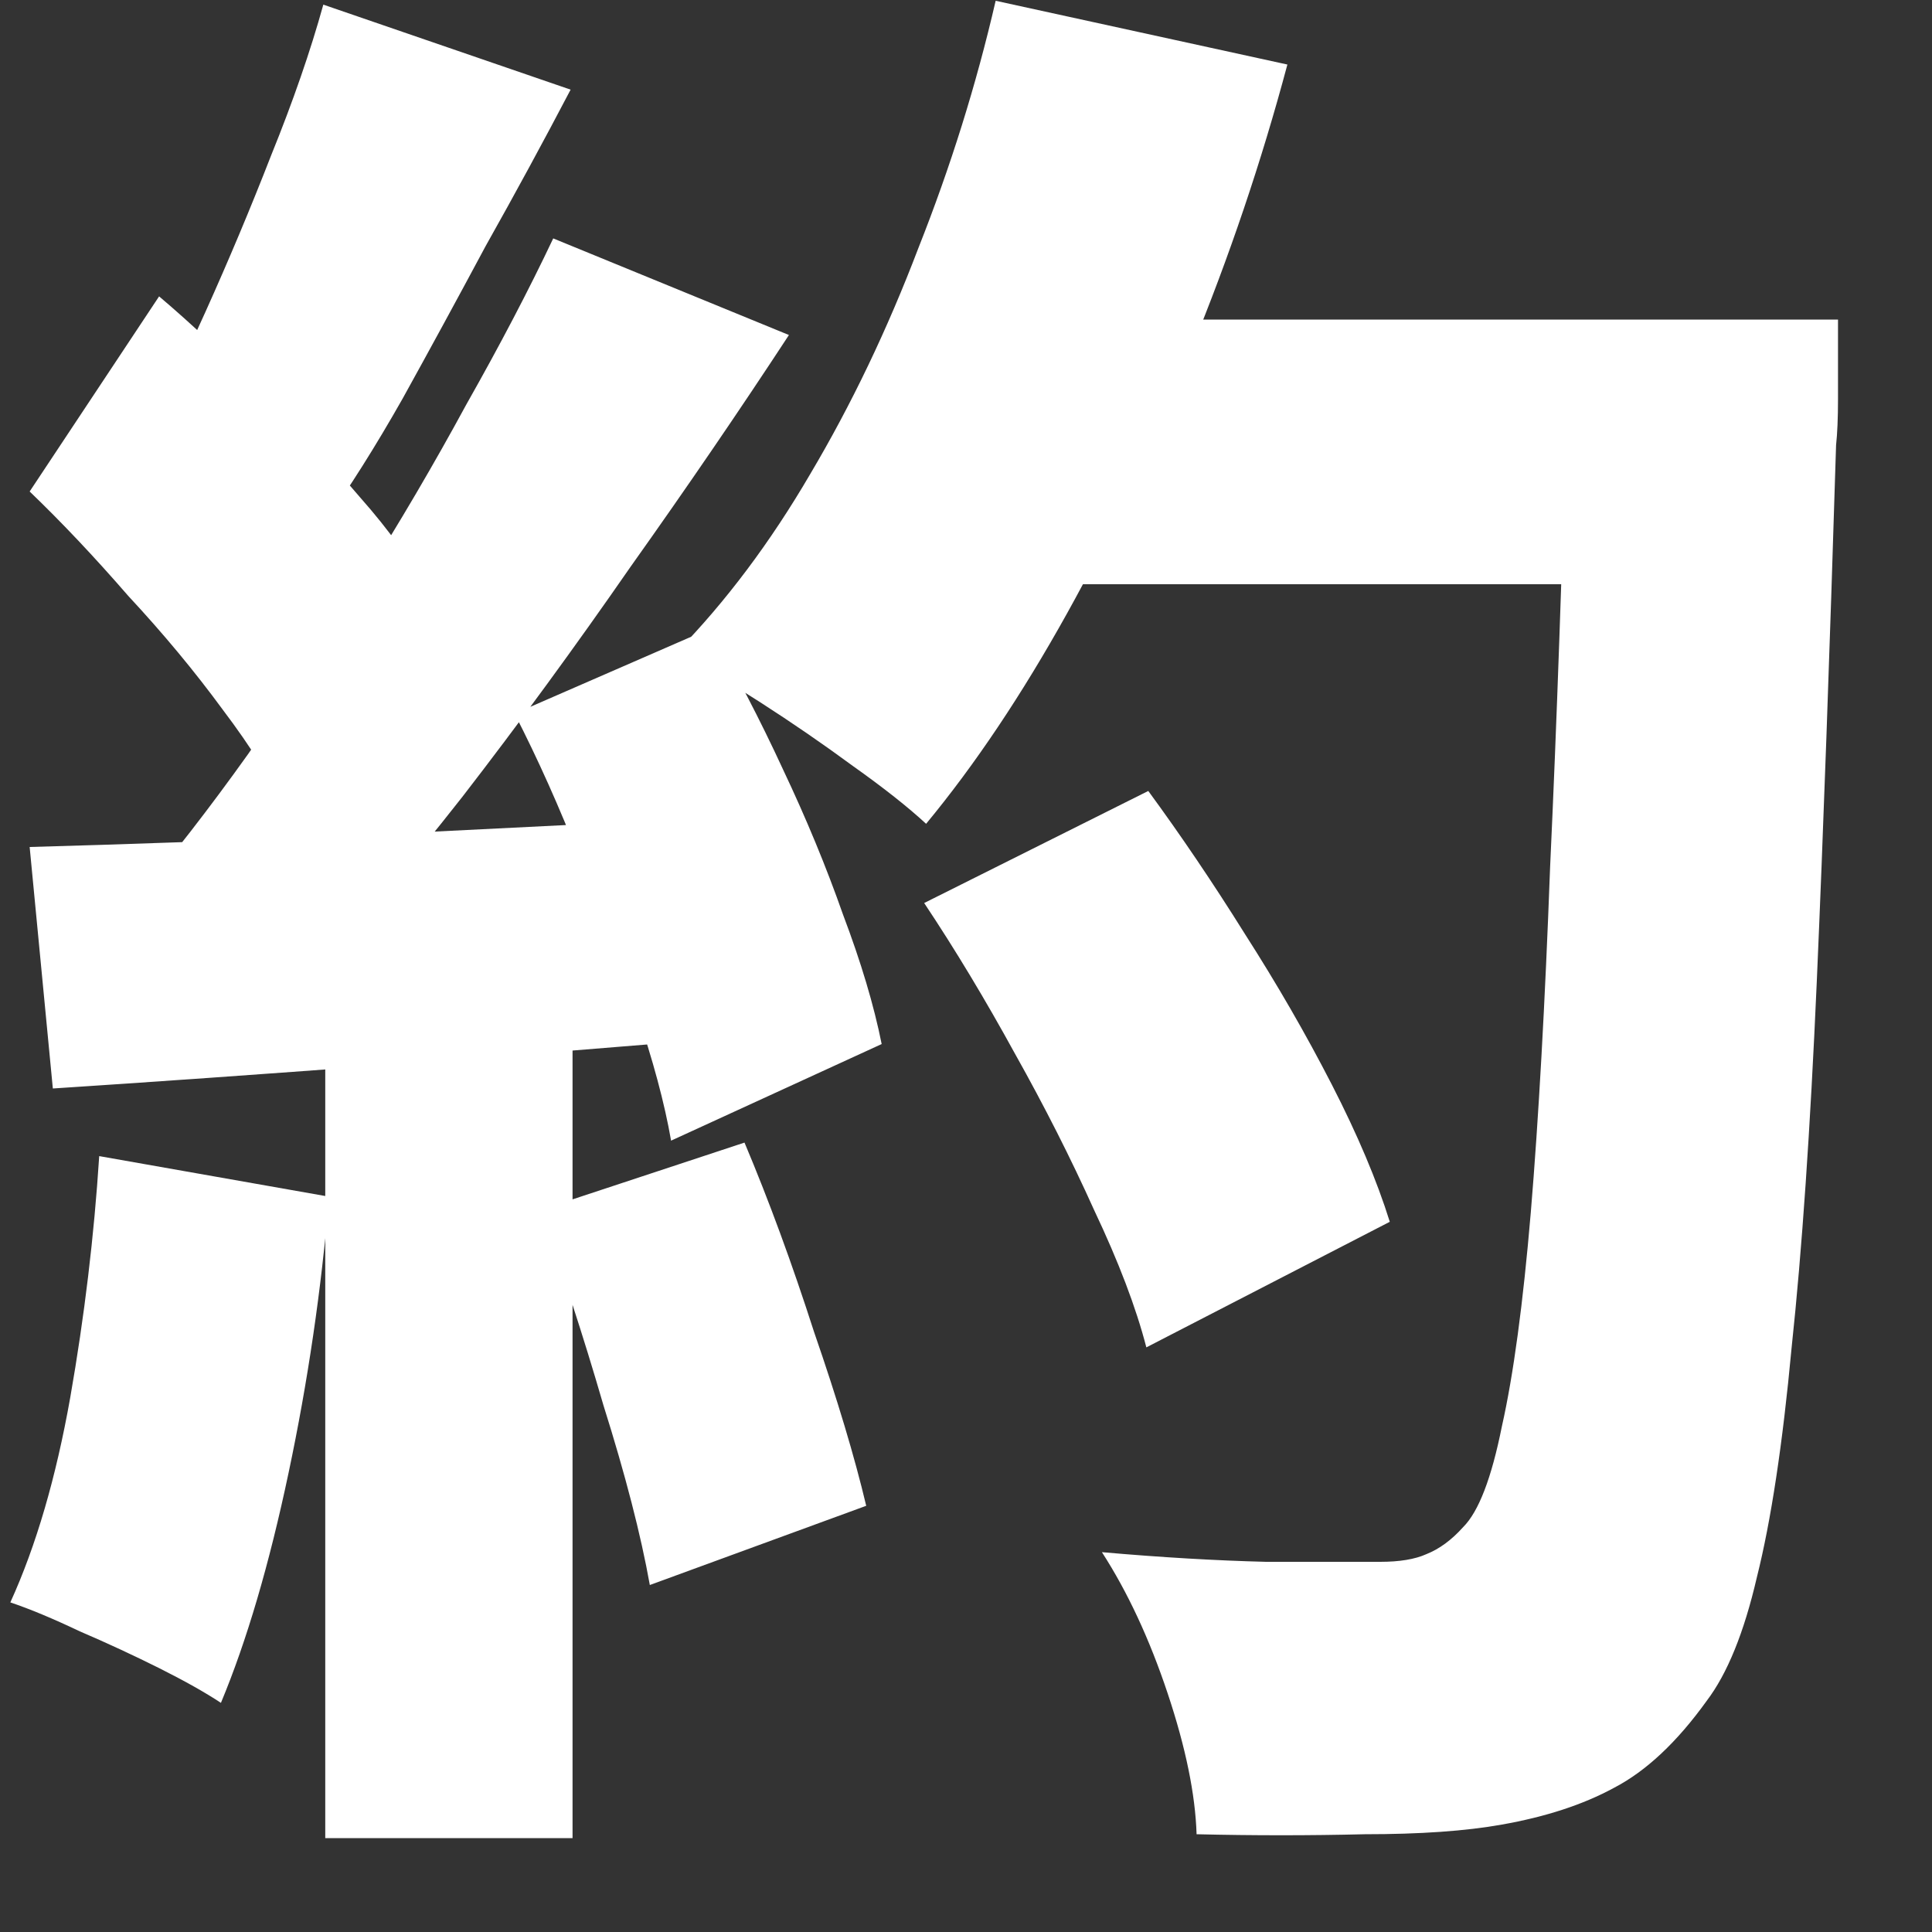 <svg width="20" height="20" viewBox="0 0 20 20" fill="none" xmlns="http://www.w3.org/2000/svg">
<rect x="0" y="0" width="20" height="20" fill="#333333" stroke="none"/>
<path d="M9.567 9.348L11.887 8.188C12.22 8.642 12.554 9.135 12.887 9.668C13.22 10.188 13.52 10.708 13.787 11.228C14.054 11.748 14.254 12.222 14.387 12.648L11.867 13.948C11.76 13.535 11.58 13.062 11.327 12.528C11.087 11.995 10.814 11.455 10.507 10.908C10.2 10.348 9.887 9.828 9.567 9.348ZM10.547 3.308H17.487V6.048H10.547V3.308ZM16.227 3.308H19.027C19.027 3.308 19.027 3.395 19.027 3.568C19.027 3.728 19.027 3.915 19.027 4.128C19.027 4.328 19.02 4.488 19.007 4.608C18.94 6.782 18.874 8.635 18.807 10.168C18.74 11.688 18.654 12.948 18.547 13.948C18.454 14.948 18.334 15.742 18.187 16.328C18.054 16.902 17.88 17.328 17.667 17.608C17.36 18.035 17.04 18.335 16.707 18.508C16.387 18.682 16 18.808 15.547 18.888C15.174 18.955 14.7 18.988 14.127 18.988C13.554 19.002 12.974 19.002 12.387 18.988C12.374 18.575 12.274 18.088 12.087 17.528C11.9 16.968 11.674 16.482 11.407 16.068C12.02 16.122 12.587 16.155 13.107 16.168C13.627 16.168 14.02 16.168 14.287 16.168C14.487 16.168 14.647 16.142 14.767 16.088C14.9 16.035 15.027 15.942 15.147 15.808C15.307 15.648 15.44 15.302 15.547 14.768C15.667 14.235 15.767 13.495 15.847 12.548C15.927 11.588 15.994 10.395 16.047 8.968C16.114 7.528 16.174 5.828 16.227 3.868V3.308ZM10.307 0.008L13.327 0.668C13.06 1.668 12.727 2.655 12.327 3.628C11.94 4.602 11.514 5.508 11.047 6.348C10.58 7.188 10.094 7.915 9.587 8.528C9.4 8.355 9.147 8.155 8.827 7.928C8.52 7.702 8.2 7.482 7.867 7.268C7.534 7.055 7.247 6.882 7.007 6.748C7.514 6.228 7.974 5.615 8.387 4.908C8.814 4.188 9.187 3.408 9.507 2.568C9.84 1.728 10.107 0.875 10.307 0.008ZM3.347 0.048L5.907 0.928C5.627 1.462 5.334 2.002 5.027 2.548C4.734 3.095 4.447 3.622 4.167 4.128C3.887 4.622 3.614 5.055 3.347 5.428L1.407 4.648C1.647 4.235 1.887 3.762 2.127 3.228C2.367 2.695 2.594 2.155 2.807 1.608C3.034 1.048 3.214 0.528 3.347 0.048ZM5.727 2.468L8.167 3.468C7.66 4.242 7.114 5.042 6.527 5.868C5.954 6.695 5.374 7.488 4.787 8.248C4.2 8.995 3.647 9.648 3.127 10.208L1.387 9.328C1.774 8.875 2.167 8.368 2.567 7.808C2.967 7.235 3.36 6.642 3.747 6.028C4.134 5.415 4.494 4.802 4.827 4.188C5.174 3.575 5.474 3.002 5.727 2.468ZM0.307 5.088L1.647 3.068C1.994 3.362 2.347 3.695 2.707 4.068C3.08 4.428 3.42 4.788 3.727 5.148C4.034 5.495 4.267 5.822 4.427 6.128L2.967 8.408C2.82 8.088 2.6 7.735 2.307 7.348C2.014 6.948 1.687 6.555 1.327 6.168C0.98 5.768 0.64 5.408 0.307 5.088ZM5.327 7.388L7.347 6.508C7.614 6.962 7.867 7.448 8.107 7.968C8.347 8.475 8.554 8.975 8.727 9.468C8.914 9.962 9.047 10.408 9.127 10.808L6.947 11.808C6.88 11.422 6.76 10.975 6.587 10.468C6.427 9.962 6.234 9.442 6.007 8.908C5.794 8.362 5.567 7.855 5.327 7.388ZM0.307 8.768C1.254 8.742 2.387 8.702 3.707 8.648C5.027 8.582 6.367 8.515 7.727 8.448L7.707 10.728C6.454 10.835 5.2 10.935 3.947 11.028C2.694 11.122 1.56 11.202 0.547 11.268L0.307 8.768ZM5.587 12.528L7.707 11.828C7.96 12.428 8.2 13.082 8.427 13.788C8.667 14.482 8.847 15.082 8.967 15.588L6.727 16.408C6.634 15.888 6.474 15.268 6.247 14.548C6.034 13.815 5.814 13.142 5.587 12.528ZM1.027 11.968L3.407 12.388C3.327 13.348 3.187 14.302 2.987 15.248C2.787 16.195 2.554 16.988 2.287 17.628C2.127 17.522 1.914 17.402 1.647 17.268C1.38 17.135 1.107 17.008 0.827 16.888C0.547 16.755 0.307 16.655 0.107 16.588C0.374 16.002 0.58 15.295 0.727 14.468C0.874 13.628 0.974 12.795 1.027 11.968ZM3.367 10.108H5.927V19.028H3.367V10.108Z" fill="white"/>
</svg>
